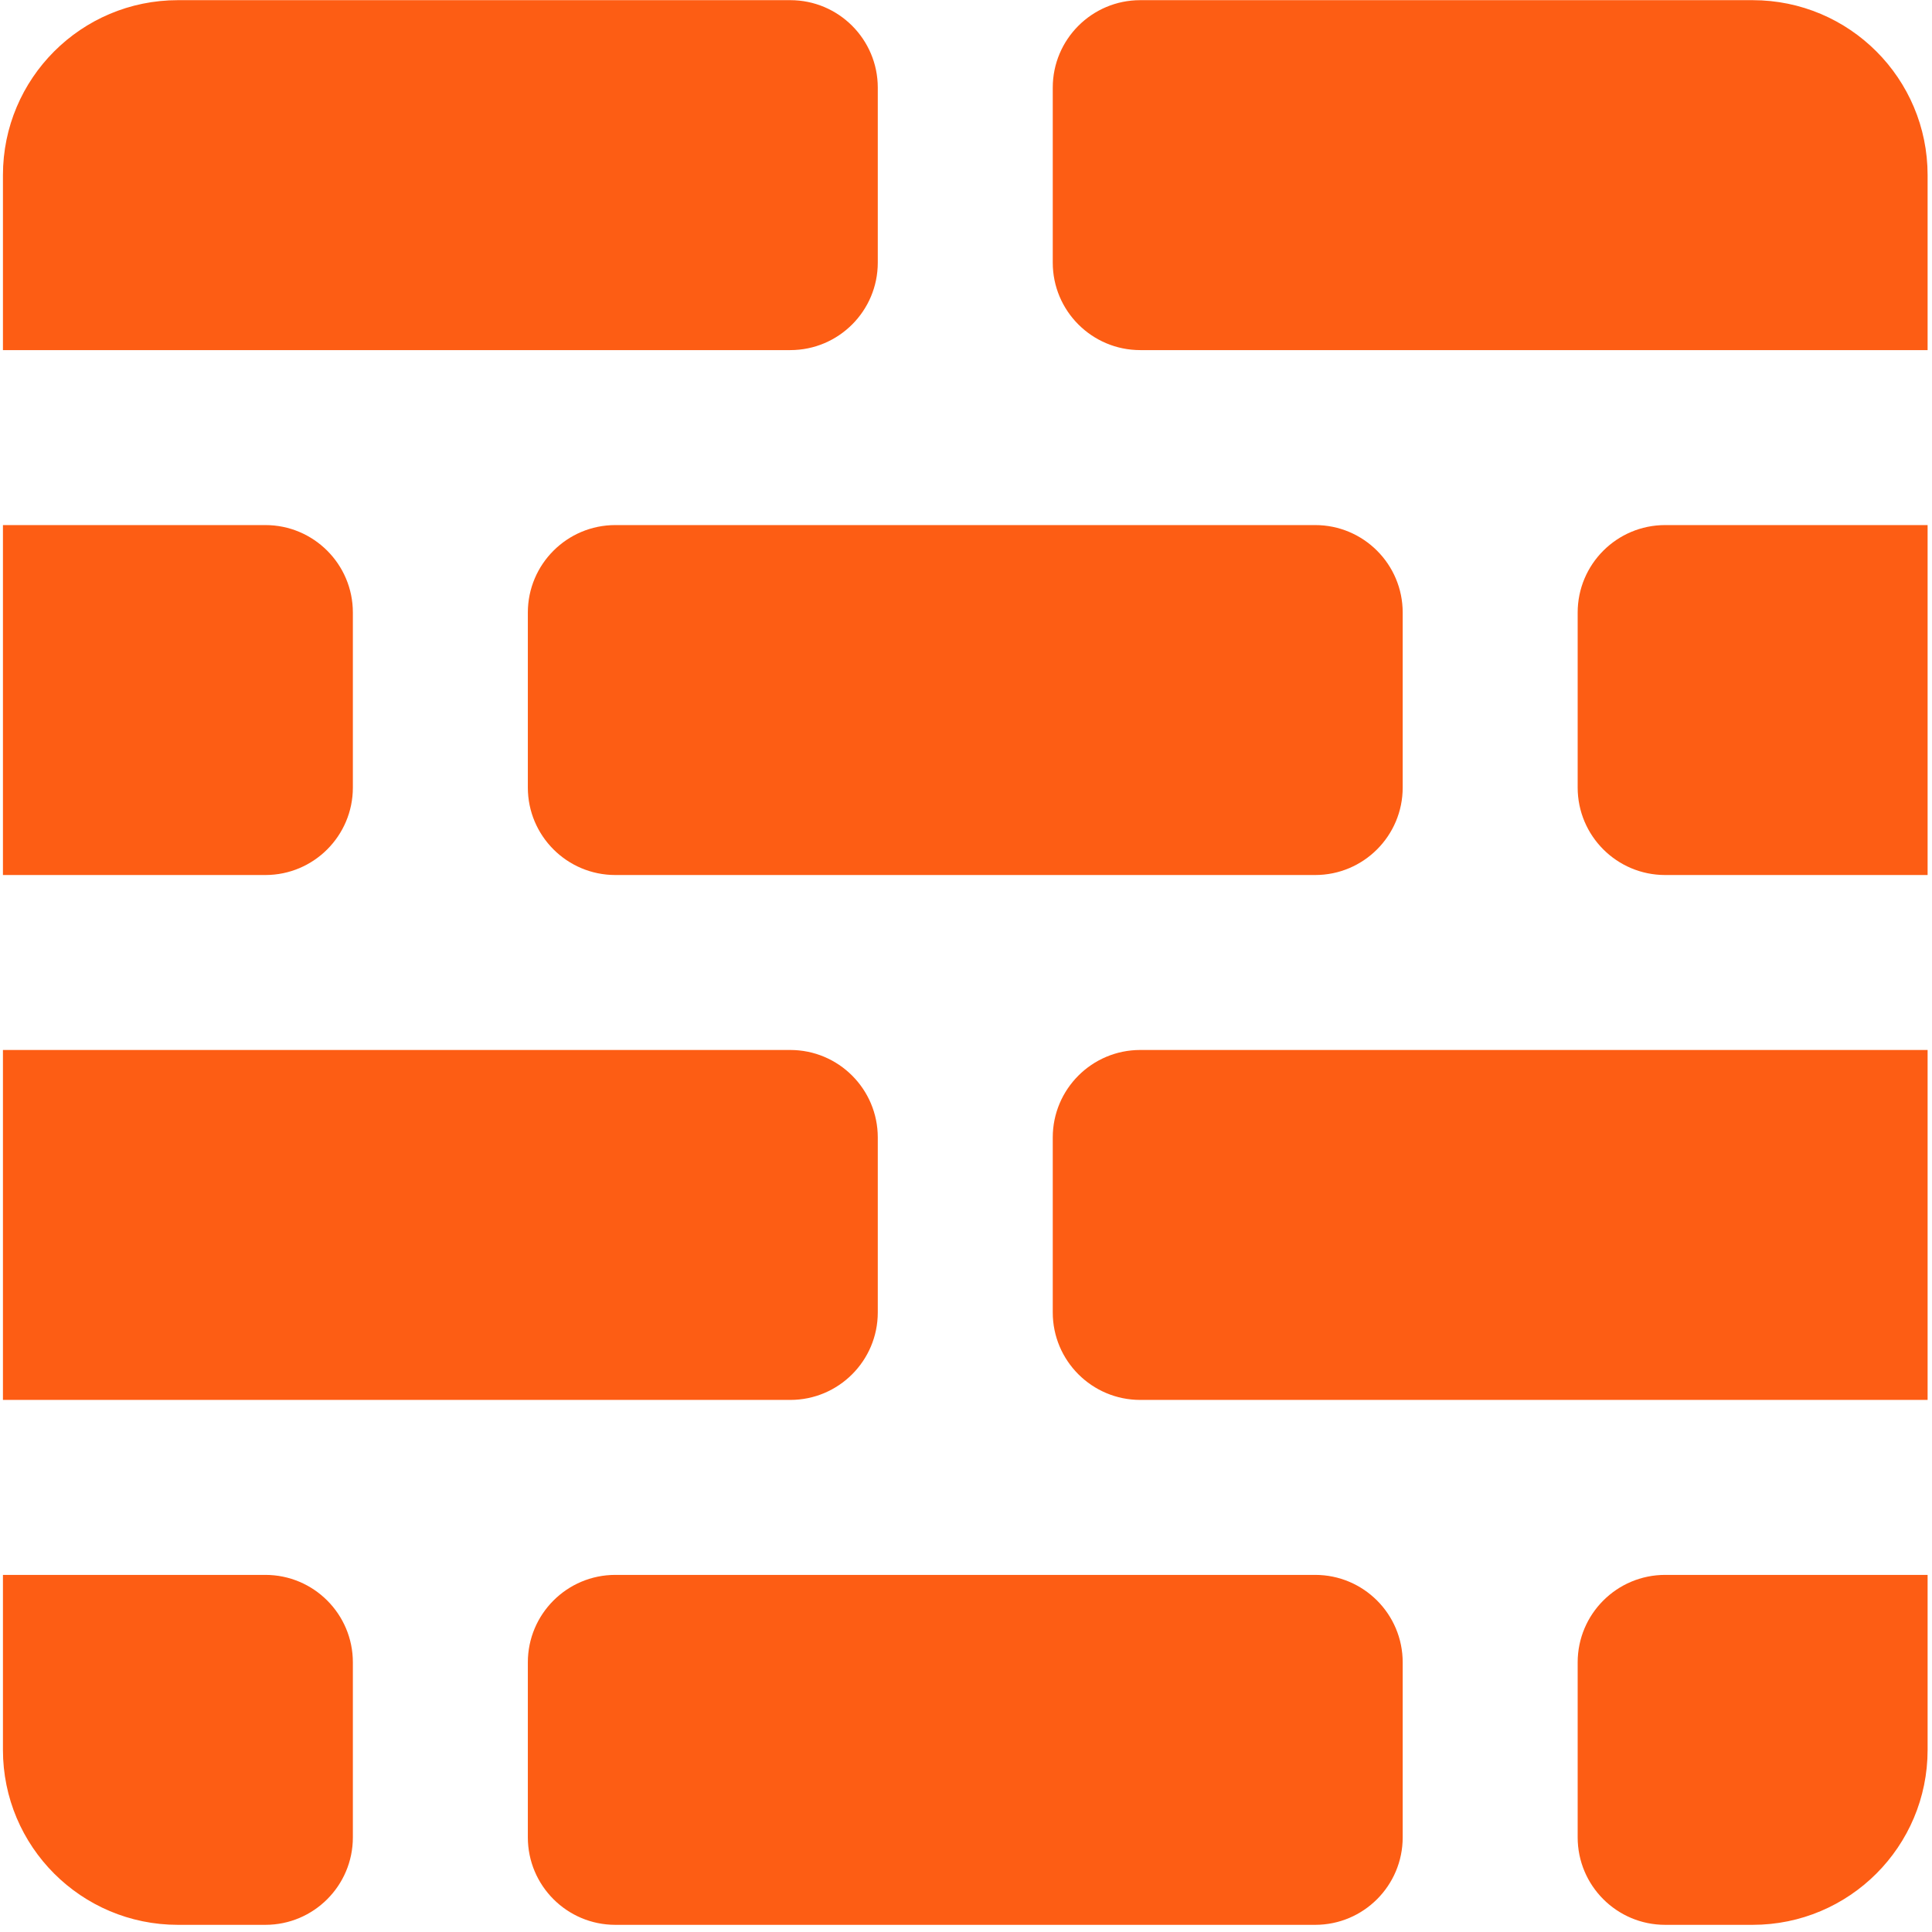 <?xml version="1.0" encoding="UTF-8"?> <svg xmlns="http://www.w3.org/2000/svg" width="248" height="248" viewBox="0 0 248 248" fill="none"><path d="M22.837 0.021C10.427 0.021 0.377 10.072 0.377 22.481V44.941H101.446C107.645 44.941 112.676 39.91 112.676 33.711V11.251C112.676 5.052 107.645 0.021 101.446 0.021H22.837ZM146.366 0.021C140.167 0.021 135.136 5.052 135.136 11.251V33.711C135.136 39.91 140.167 44.941 146.366 44.941H247.436V22.481C247.436 10.072 237.385 0.021 224.976 0.021H146.366ZM0.377 67.401V112.321H34.066C40.265 112.321 45.296 107.29 45.296 101.091V78.631C45.296 72.432 40.265 67.401 34.066 67.401H0.377ZM78.986 67.401C72.787 67.401 67.756 72.432 67.756 78.631V101.091C67.756 107.29 72.787 112.321 78.986 112.321H168.826C175.025 112.321 180.056 107.29 180.056 101.091V78.631C180.056 72.432 175.025 67.401 168.826 67.401H78.986ZM213.746 67.401C207.547 67.401 202.516 72.432 202.516 78.631V101.091C202.516 107.29 207.547 112.321 213.746 112.321H247.436V67.401H213.746ZM0.377 134.78V179.7H101.446C107.645 179.7 112.676 174.669 112.676 168.47V146.01C112.676 139.811 107.645 134.78 101.446 134.78H0.377ZM146.366 134.78C140.167 134.78 135.136 139.811 135.136 146.01V168.47C135.136 174.669 140.167 179.7 146.366 179.7H247.436V134.78H146.366ZM0.377 202.16V224.62C0.377 237.029 10.427 247.08 22.837 247.08H34.066C40.265 247.08 45.296 242.049 45.296 235.85V213.39C45.296 207.191 40.265 202.16 34.066 202.16H0.377ZM78.986 202.16C72.787 202.16 67.756 207.191 67.756 213.39V235.85C67.756 242.049 72.787 247.08 78.986 247.08H168.826C175.025 247.08 180.056 242.049 180.056 235.85V213.39C180.056 207.191 175.025 202.16 168.826 202.16H78.986ZM213.746 202.16C207.547 202.16 202.516 207.191 202.516 213.39V235.85C202.516 242.049 207.547 247.08 213.746 247.08H224.976C237.385 247.08 247.436 237.029 247.436 224.62V202.16H213.746Z" fill="#FD5D14"></path></svg> 